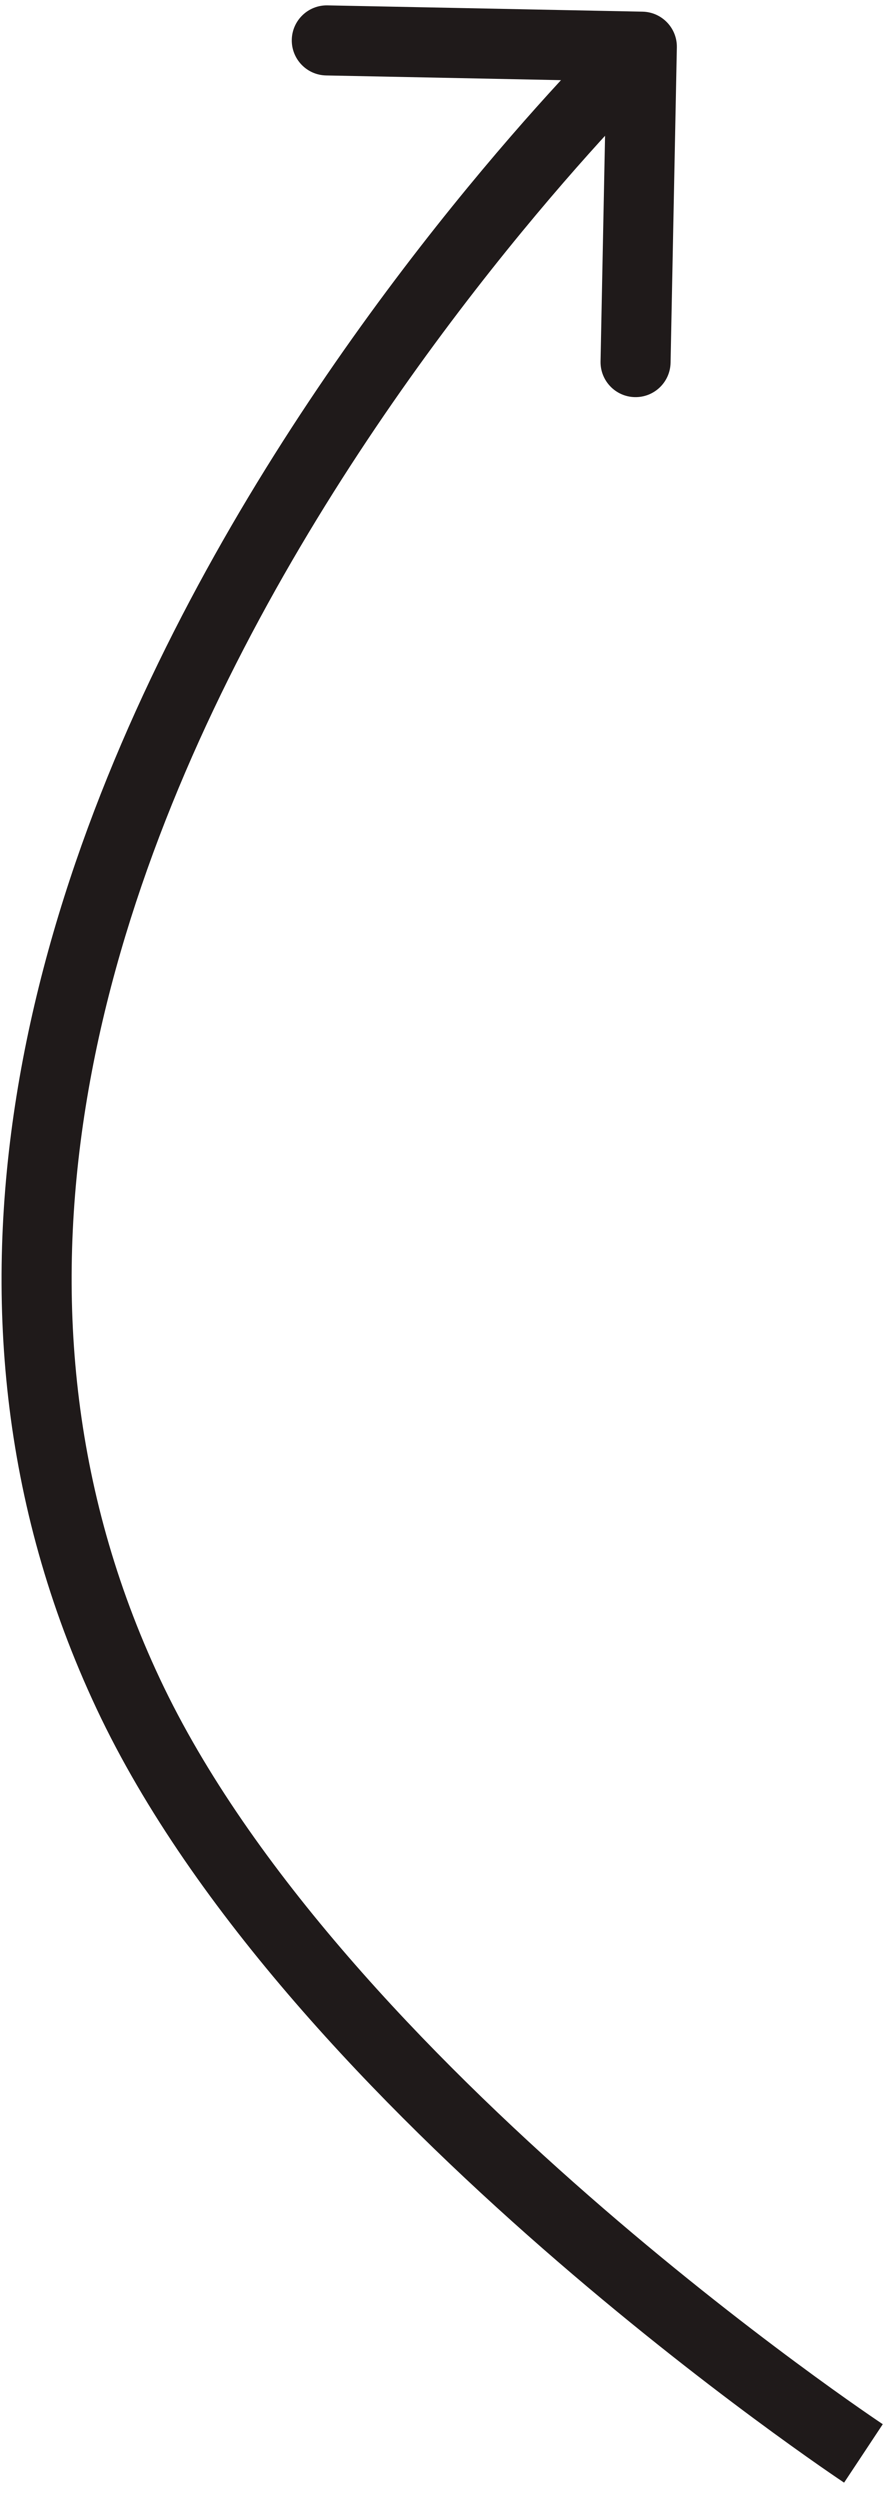 <?xml version="1.0" encoding="UTF-8"?> <svg xmlns="http://www.w3.org/2000/svg" width="38" height="107" viewBox="0 0 38 107" fill="none"> <path d="M5.5 72.5L6.857 71.861L6.857 71.861L5.5 72.5ZM28.997 2.029C29.014 1.201 28.355 0.516 27.527 0.499L14.03 0.23C13.202 0.213 12.517 0.872 12.5 1.7C12.484 2.528 13.142 3.213 13.97 3.229L25.968 3.469L25.728 15.467C25.712 16.295 26.37 16.98 27.198 16.996C28.026 17.013 28.711 16.355 28.728 15.526L28.997 2.029ZM36.991 105C37.819 103.749 37.819 103.749 37.819 103.749C37.819 103.749 37.819 103.749 37.819 103.749C37.819 103.748 37.818 103.748 37.816 103.747C37.814 103.746 37.811 103.743 37.806 103.74C37.795 103.733 37.779 103.722 37.758 103.708C37.716 103.68 37.652 103.637 37.567 103.579C37.398 103.464 37.146 103.292 36.822 103.066C36.174 102.615 35.235 101.948 34.083 101.095C31.777 99.388 28.62 96.938 25.219 93.965C18.377 87.986 10.701 80.029 6.857 71.861L4.142 73.139C8.261 81.891 16.332 90.183 23.244 96.224C26.721 99.262 29.943 101.763 32.298 103.506C33.476 104.378 34.438 105.061 35.107 105.528C35.442 105.761 35.703 105.94 35.883 106.062C35.972 106.122 36.041 106.169 36.088 106.2C36.112 106.216 36.13 106.228 36.142 106.237C36.149 106.241 36.153 106.244 36.157 106.246C36.159 106.247 36.16 106.248 36.161 106.249C36.161 106.249 36.162 106.25 36.162 106.25C36.163 106.25 36.163 106.25 36.991 105ZM6.857 71.861C-0.833 55.524 4.394 38.459 11.807 25.236C15.499 18.652 19.689 13.103 22.96 9.198C24.595 7.247 25.996 5.711 26.985 4.665C27.48 4.143 27.872 3.743 28.138 3.476C28.271 3.342 28.372 3.241 28.44 3.175C28.474 3.142 28.499 3.118 28.515 3.102C28.523 3.094 28.529 3.088 28.533 3.085C28.534 3.083 28.536 3.082 28.536 3.081C28.537 3.081 28.537 3.081 28.537 3.081C28.537 3.081 28.537 3.081 27.497 1.999C26.458 0.918 26.457 0.918 26.457 0.919C26.456 0.919 26.456 0.92 26.455 0.921C26.453 0.922 26.451 0.924 26.448 0.927C26.443 0.932 26.435 0.94 26.425 0.95C26.405 0.969 26.375 0.998 26.338 1.035C26.262 1.109 26.153 1.217 26.011 1.359C25.729 1.643 25.32 2.061 24.806 2.603C23.781 3.687 22.338 5.269 20.66 7.272C17.308 11.274 12.998 16.977 9.191 23.769C1.606 37.298 -4.167 55.484 4.142 73.139L6.857 71.861Z" fill="#1F1A1A"></path> </svg> 